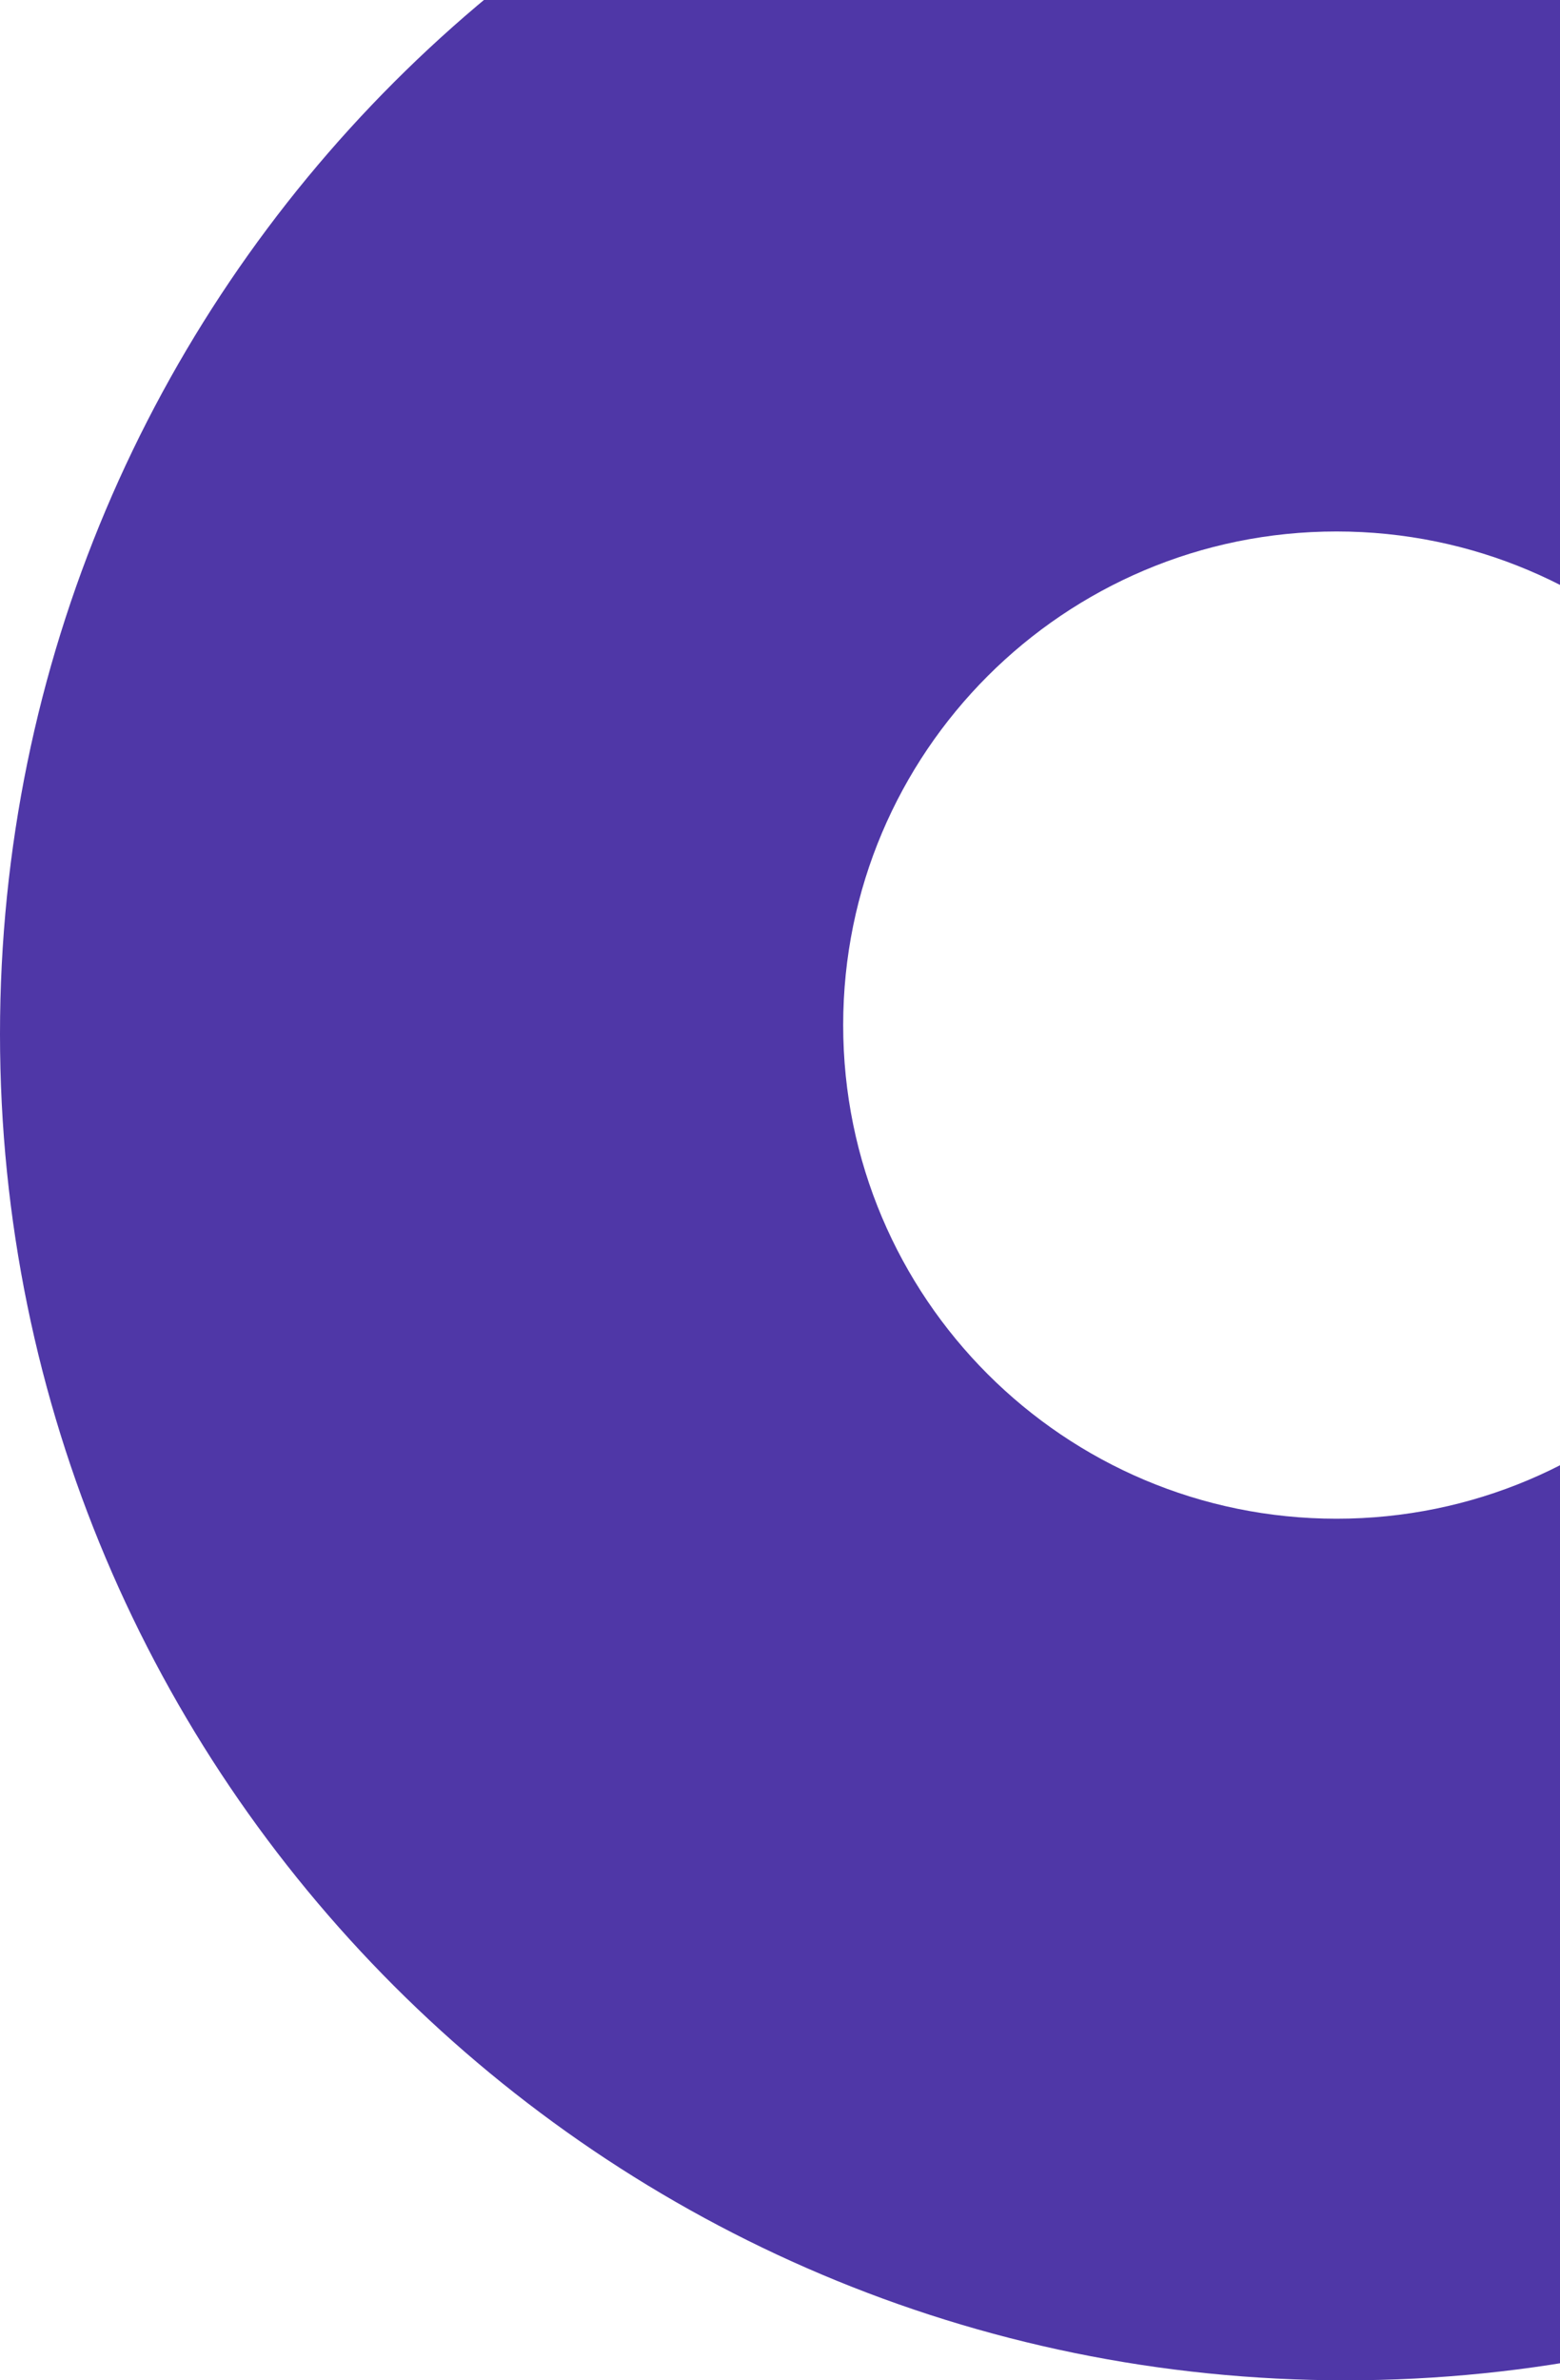 <?xml version="1.0" encoding="UTF-8"?> <svg xmlns="http://www.w3.org/2000/svg" width="80" height="122" viewBox="0 0 80 122" fill="none"> <path fill-rule="evenodd" clip-rule="evenodd" d="M69 122C107.108 122 138 91.108 138 53C138 14.892 107.108 -16 69 -16C30.892 -16 0 14.892 0 53C0 91.108 30.892 122 69 122ZM68.54 77.84C82.513 77.84 93.84 66.513 93.84 52.54C93.84 38.567 82.513 27.24 68.54 27.24C54.567 27.24 43.24 38.567 43.24 52.54C43.24 66.513 54.567 77.84 68.54 77.84Z" fill="#4F37A7"></path> </svg> 
